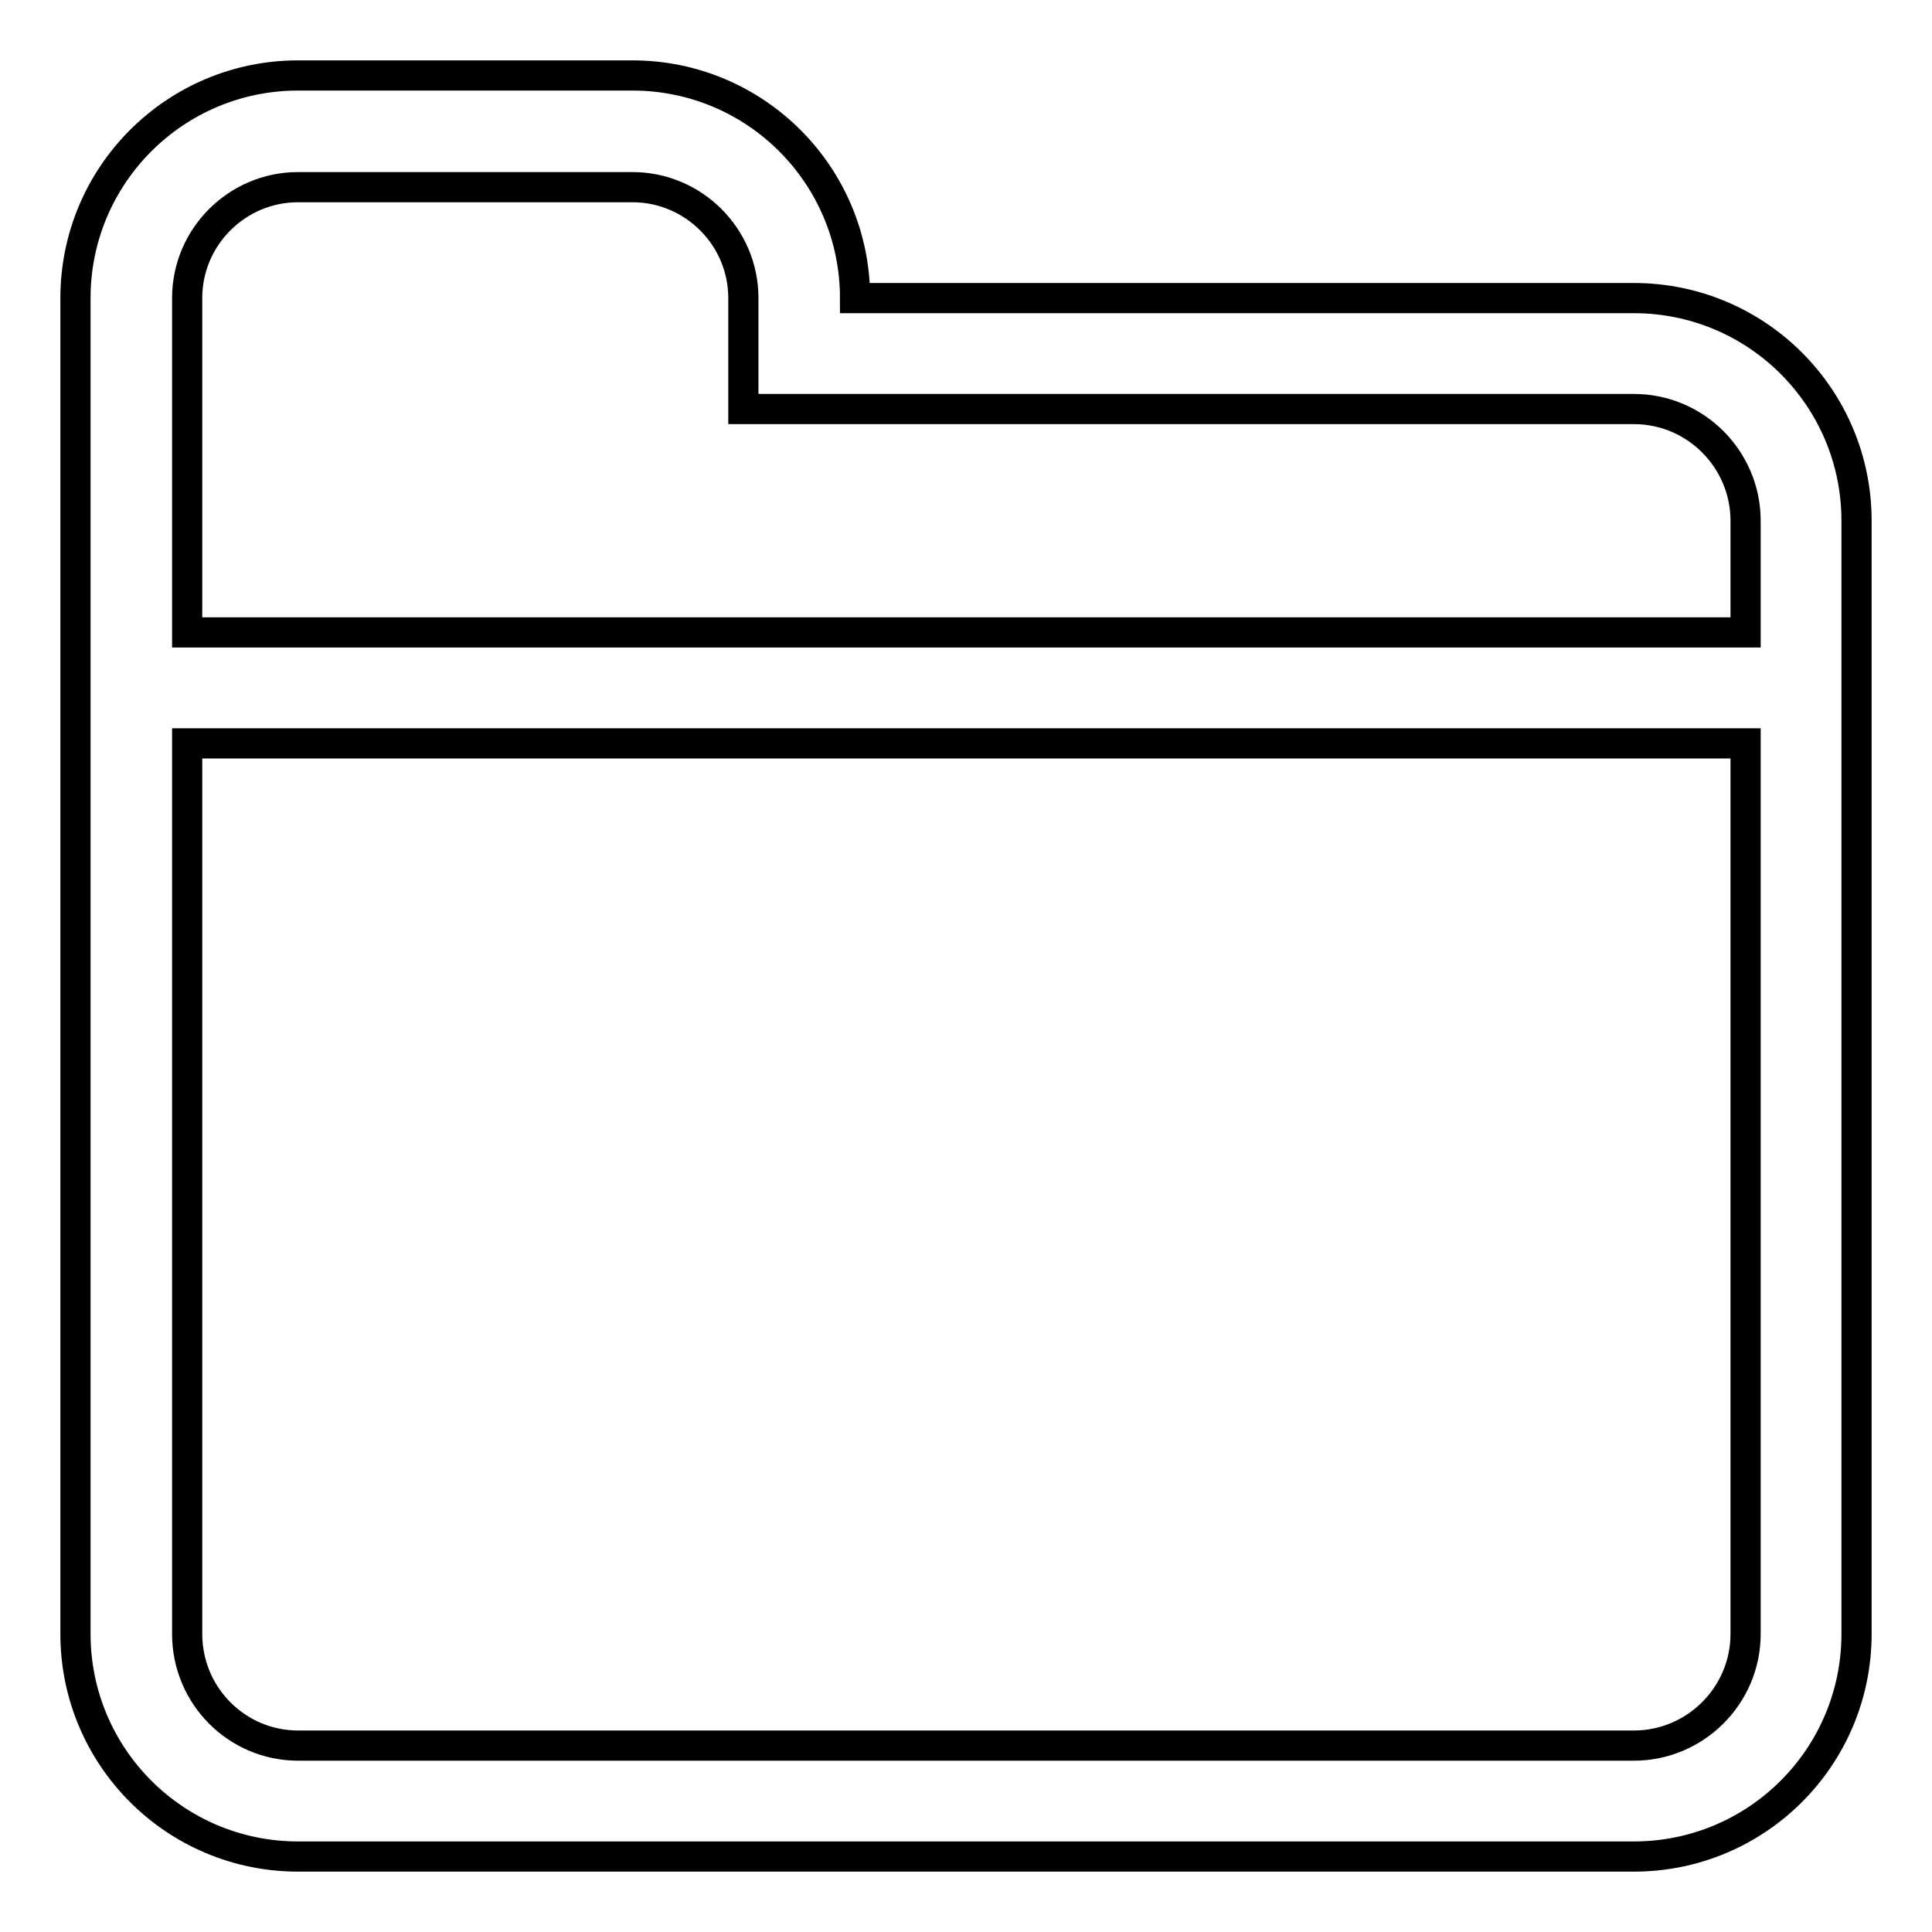 <?xml version="1.0" encoding="utf-8"?>
<!-- Svg Vector Icons : http://www.onlinewebfonts.com/icon -->
<!DOCTYPE svg PUBLIC "-//W3C//DTD SVG 1.1//EN" "http://www.w3.org/Graphics/SVG/1.1/DTD/svg11.dtd">
<svg version="1.1" xmlns="http://www.w3.org/2000/svg" xmlns:xlink="http://www.w3.org/1999/xlink" x="0px" y="0px" viewBox="0 0 256 256" enable-background="new 0 0 256 256" xml:space="preserve">
<g> <path stroke-width="4" fill-opacity="0" stroke="#000000"  d="M216.5,246h-177C23.2,246,10,232.8,10,216.5v-177C10,23.2,23.2,10,39.5,10h44.3c16.3,0,29.5,13.2,29.5,29.5 h103.2c16.3,0,29.5,13.2,29.5,29.5v147.5C246,232.8,232.8,246,216.5,246z M231.3,69c0-8.1-6.6-14.8-14.8-14.8h-118V39.5 c0-8.1-6.6-14.7-14.7-14.7H39.5c-8.1,0-14.7,6.6-14.7,14.7v44.3h206.5V69z M231.3,98.5H24.8v118c0,8.2,6.6,14.8,14.7,14.8h177 c8.1,0,14.8-6.6,14.8-14.8V98.5z"/></g>
</svg>